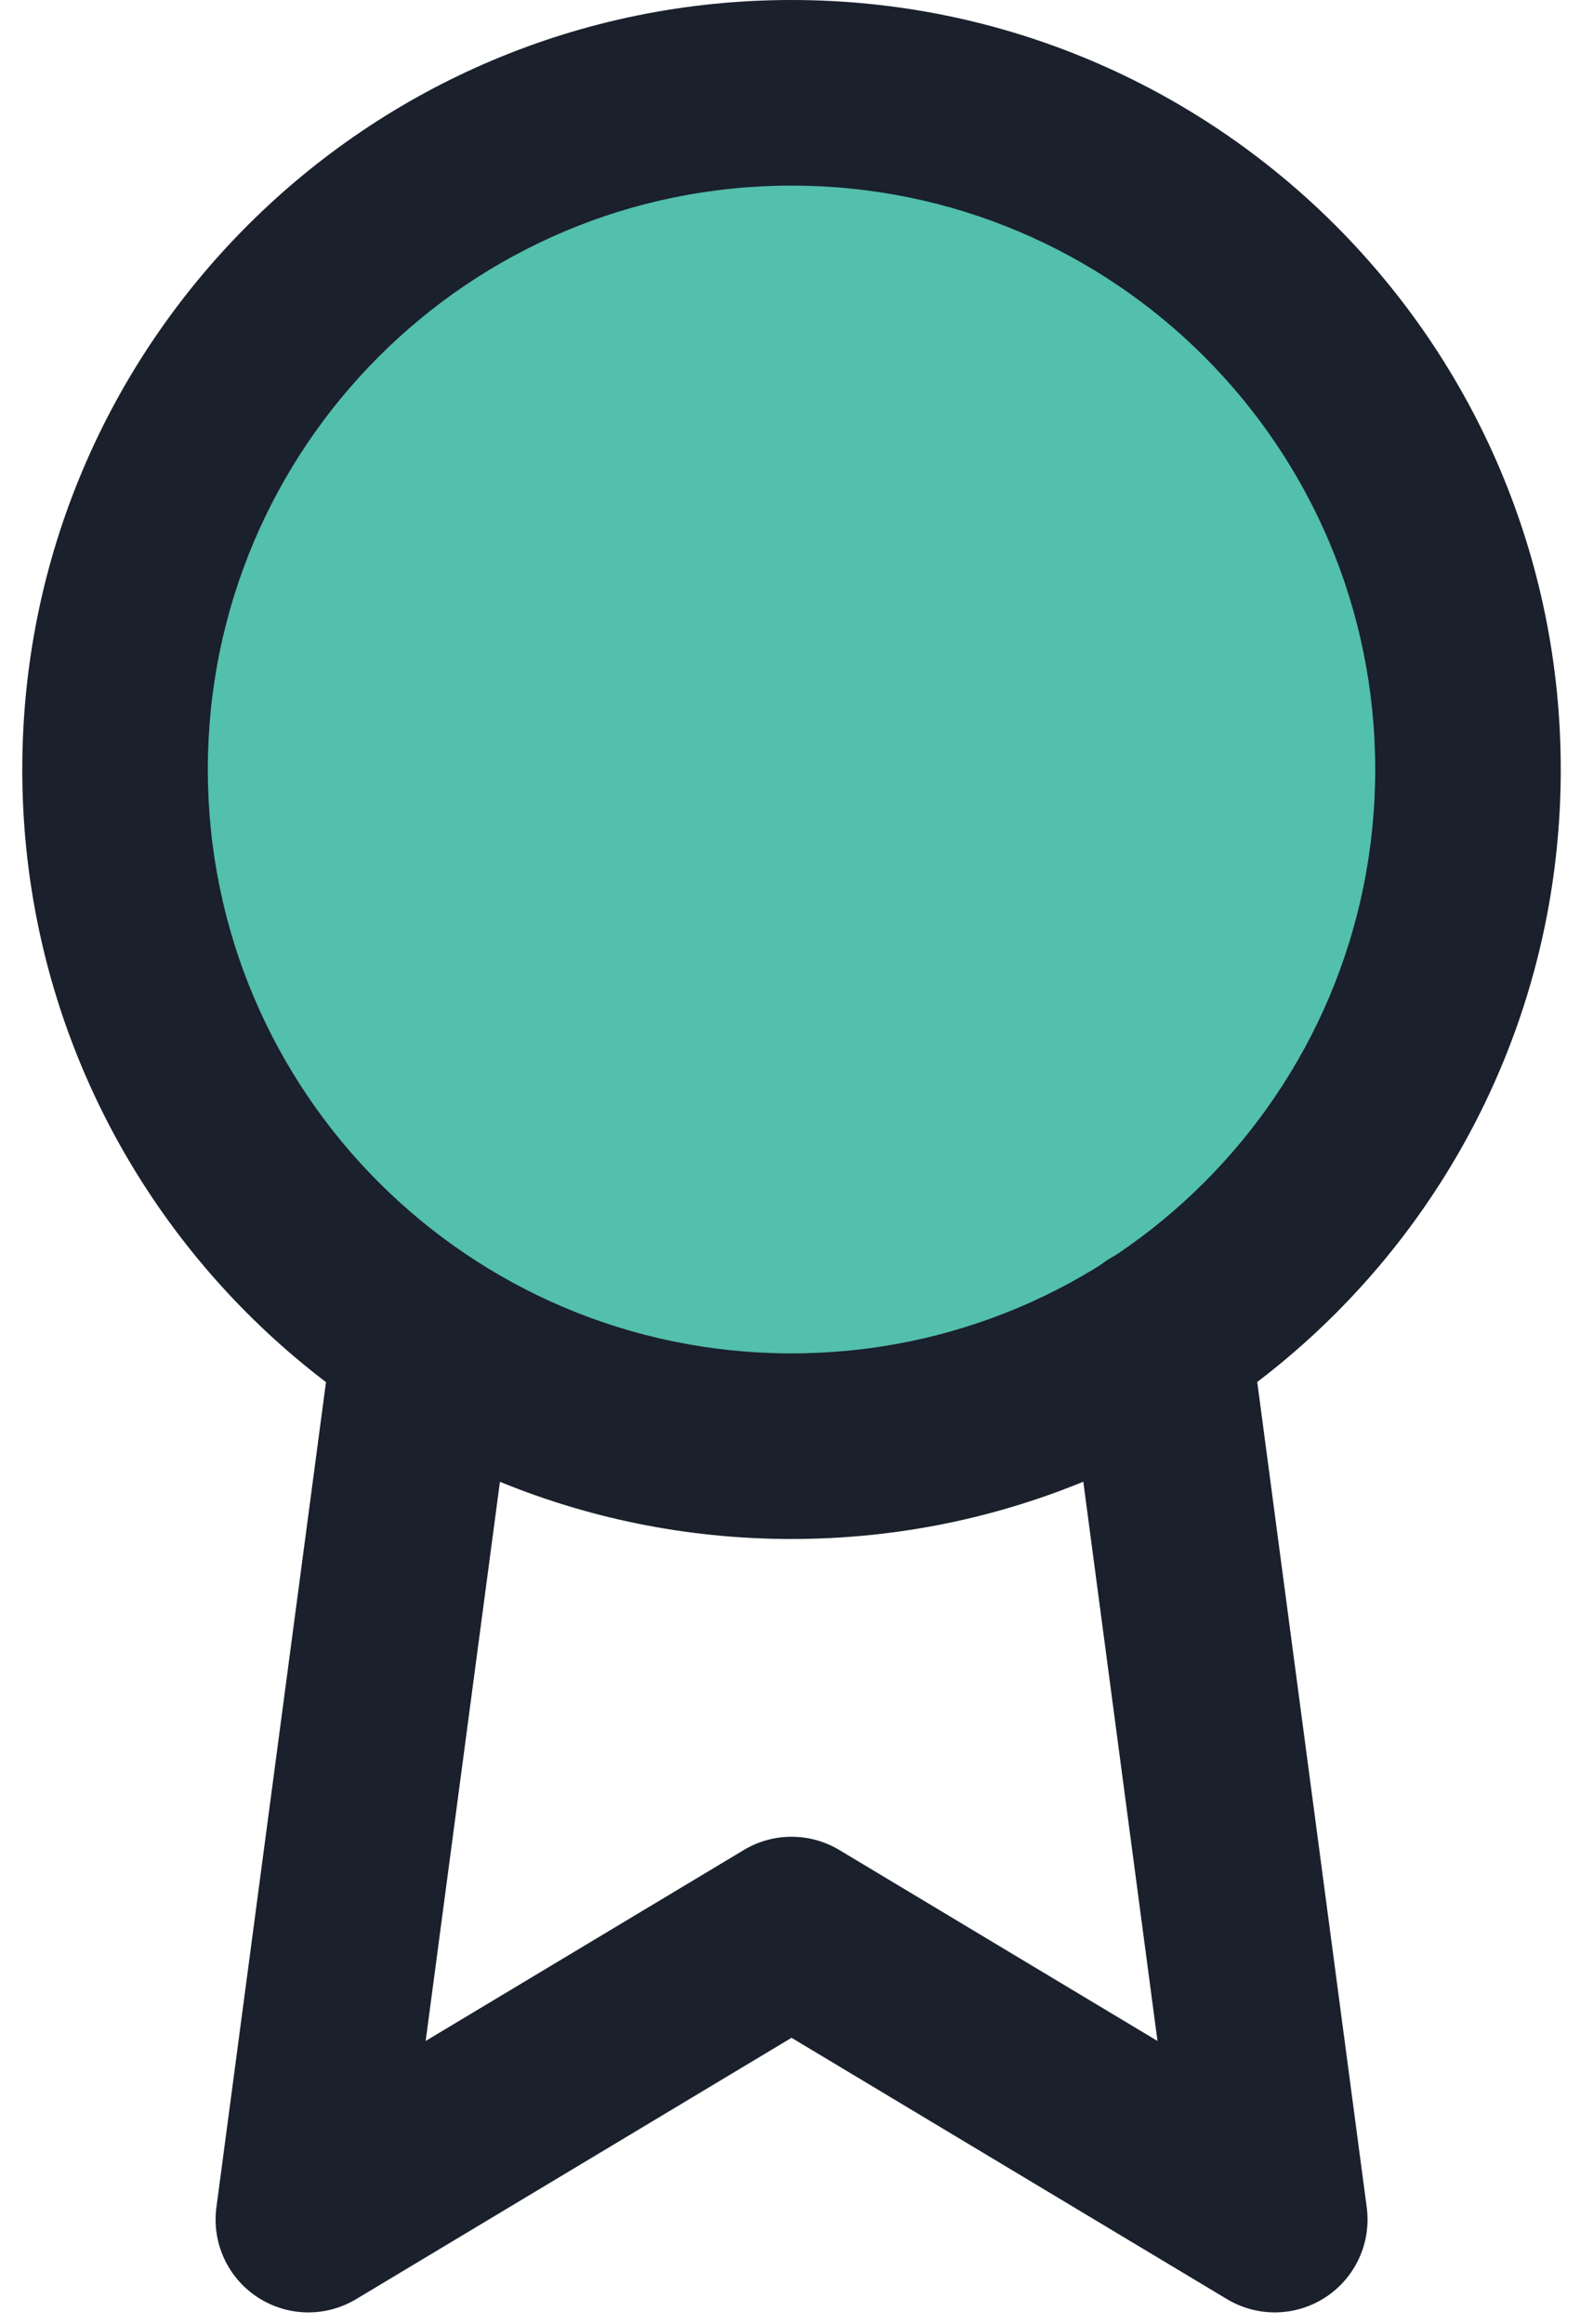 <svg xmlns="http://www.w3.org/2000/svg" width="51" height="75" viewBox="0 0 51 75" fill="none"><path d="M48.153 25C48.153 37.108 38.337 46.923 26.23 46.923C14.122 46.923 4.307 37.108 4.307 25C4.307 12.892 14.122 3.077 26.23 3.077C38.337 3.077 48.153 12.892 48.153 25Z" fill="#53BFAD"></path><path fill-rule="evenodd" clip-rule="evenodd" d="M25.549 5.989C15.143 5.989 6.708 14.425 6.708 24.83C6.708 35.236 15.143 43.671 25.549 43.671C35.955 43.671 44.39 35.236 44.39 24.83C44.39 14.425 35.955 5.989 25.549 5.989ZM0.719 24.83C0.719 11.117 11.836 0 25.549 0C39.262 0 50.379 11.117 50.379 24.83C50.379 38.543 39.262 49.66 25.549 49.66C11.836 49.66 0.719 38.543 0.719 24.83Z" fill="#1A202C"></path><path fill-rule="evenodd" clip-rule="evenodd" d="M36.979 40.204C38.618 39.987 40.124 41.139 40.341 42.779L44.116 71.227C44.267 72.367 43.752 73.493 42.791 74.124C41.83 74.755 40.593 74.781 39.607 74.189L25.55 65.755L11.494 74.189C10.508 74.781 9.271 74.755 8.309 74.124C7.348 73.493 6.834 72.367 6.985 71.227L10.76 42.81C10.977 41.17 12.483 40.018 14.122 40.235C15.762 40.453 16.914 41.959 16.697 43.598L13.74 65.857L24.01 59.695C24.958 59.126 26.143 59.126 27.091 59.695L37.362 65.858L34.404 43.566C34.187 41.927 35.34 40.422 36.979 40.204Z" fill="#1A202C"></path></svg>